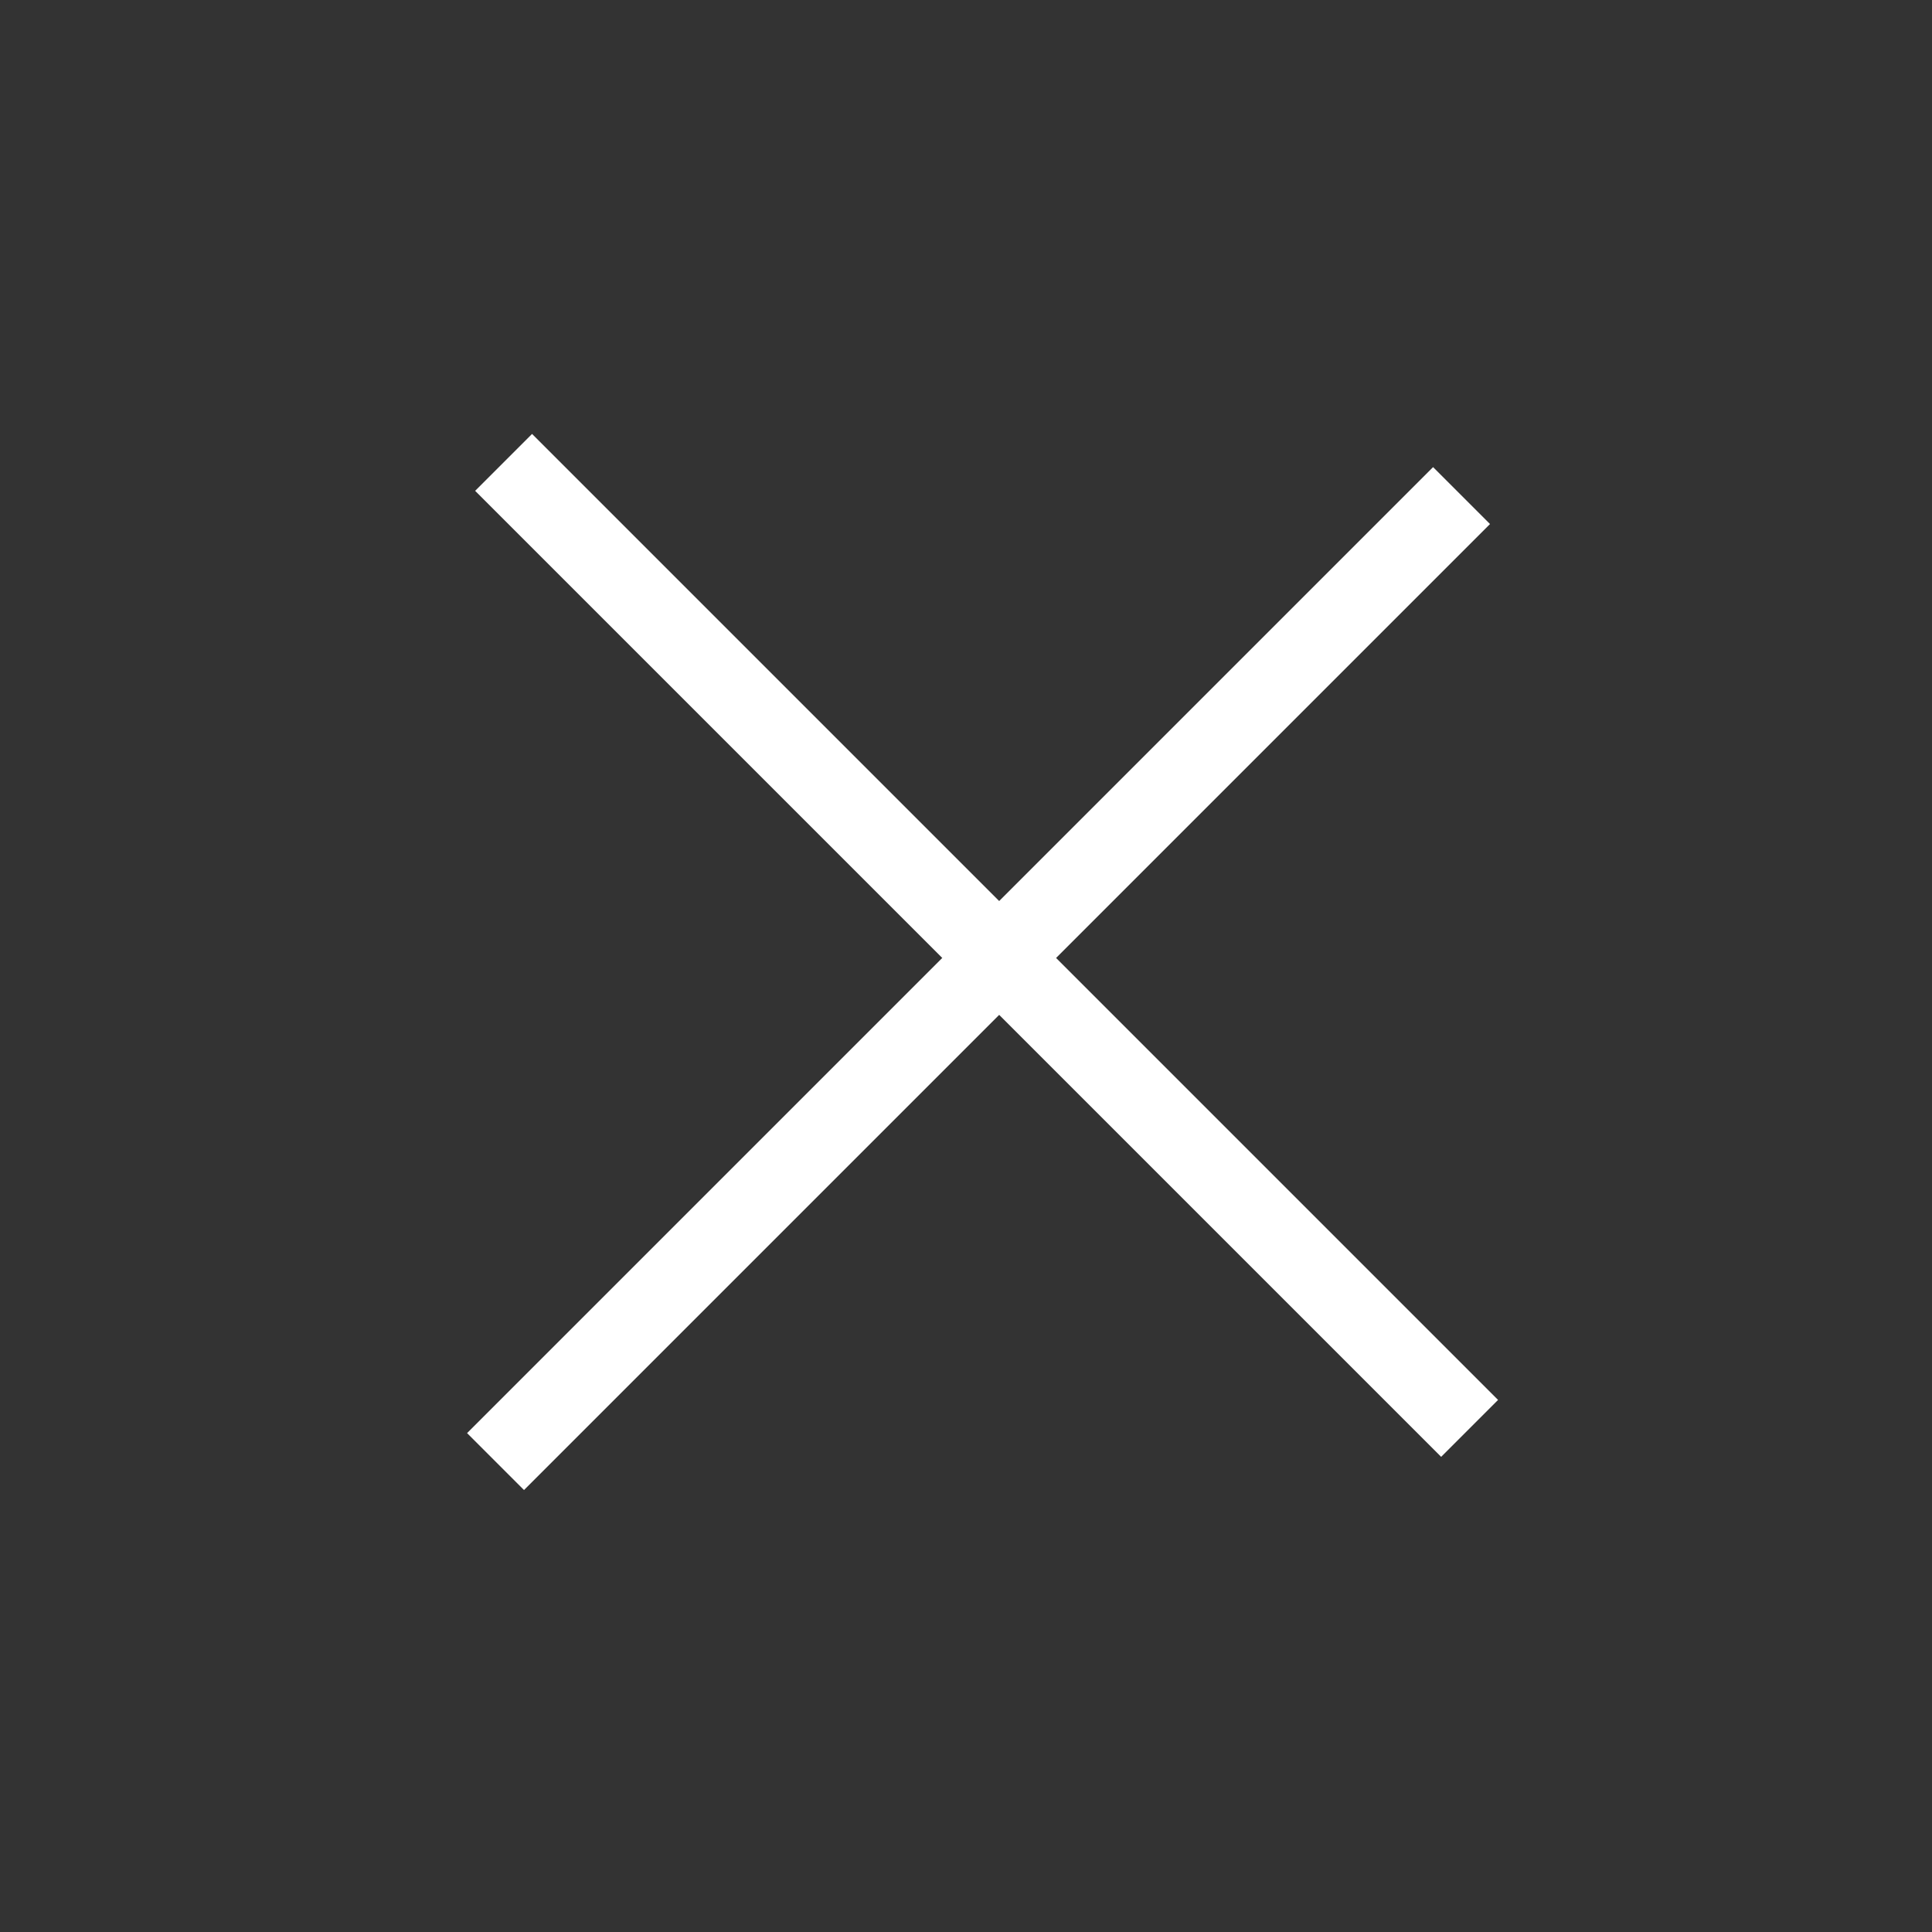 <?xml version="1.0" encoding="UTF-8"?> <svg xmlns="http://www.w3.org/2000/svg" width="51" height="51" viewBox="0 0 51 51" fill="none"><rect x="0" y="0" width="51" height="51" fill="#333333" stroke="none"/><line x1="38.581" y1="13.082" x2="13.081" y2="38.582" stroke="white" stroke-width="2.125"></line><line x1="13.294" y1="12.206" x2="38.794" y2="37.706" stroke="white" stroke-width="2.125"></line></svg> 